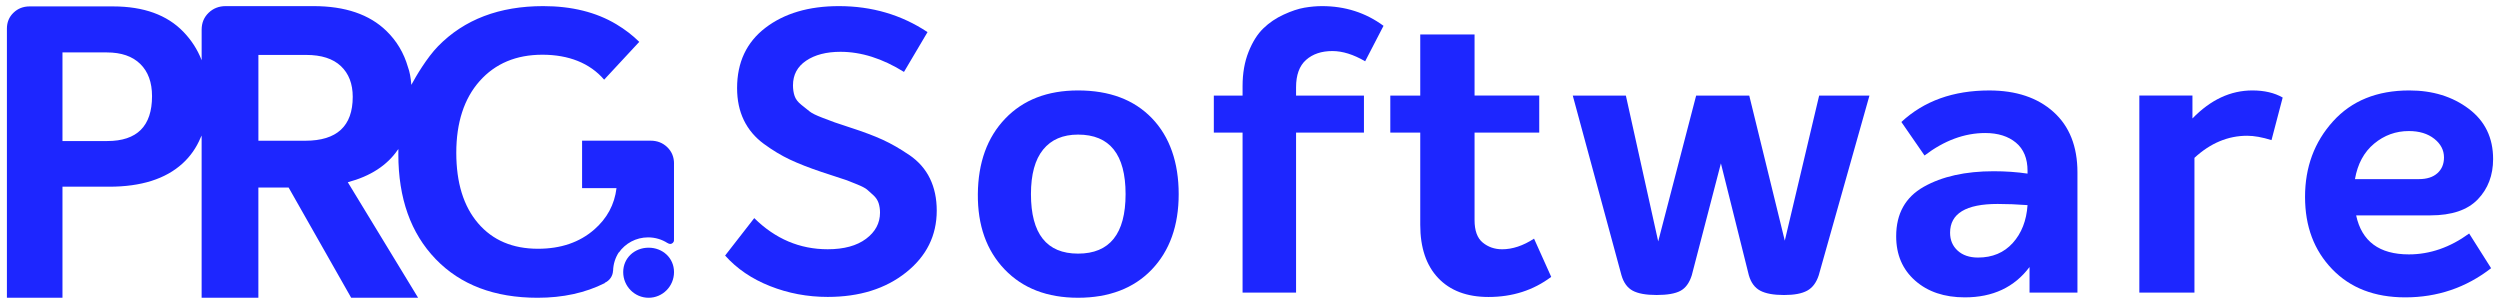 <svg xmlns="http://www.w3.org/2000/svg" width="181" height="22" viewBox="0 0 181 22" fill="none"><g clip-path="url(#clip0_894_630)"><path d="M48.799 11.845C48.799 11.369 48.637 10.973 48.312 10.658C47.987 10.344 47.584 10.185 47.106 10.185H42.143V13.619H44.635C44.492 14.81 43.953 15.81 43.019 16.623C41.957 17.548 40.6 18.01 38.954 18.01C37.114 18.01 35.669 17.396 34.615 16.165C33.561 14.936 33.035 13.233 33.035 11.059C33.035 8.884 33.599 7.134 34.73 5.865C35.86 4.597 37.372 3.962 39.27 3.962C41.168 3.962 42.704 4.565 43.74 5.768L46.282 3.031C45.802 2.557 45.251 2.133 44.627 1.759C43.163 0.882 41.395 0.443 39.328 0.443C36.167 0.443 33.617 1.4 31.715 3.348C30.905 4.177 30.104 5.54 29.78 6.146C29.78 6.143 29.78 6.14 29.78 6.137C29.742 5.616 29.658 5.183 29.535 4.855C29.241 3.836 28.722 2.964 27.977 2.24C26.746 1.042 24.986 0.443 22.699 0.443H16.343C15.85 0.443 15.436 0.605 15.101 0.929C14.765 1.254 14.599 1.661 14.599 2.151V4.369C14.594 4.356 14.589 4.342 14.585 4.33V4.323C14.29 3.576 13.856 2.905 13.285 2.311C12.101 1.08 10.401 0.464 8.186 0.464H2.148C1.682 0.464 1.291 0.617 0.975 0.923C0.658 1.229 0.5 1.612 0.5 2.075V21.557H4.523V13.517H7.906C10.215 13.517 11.985 12.957 13.214 11.838C13.783 11.32 14.219 10.695 14.524 9.965C14.55 9.92 14.575 9.869 14.598 9.815V21.558H18.706V13.576H20.895L25.426 21.558H30.271L25.181 13.194C26.82 12.757 28.024 11.976 28.795 10.851C28.811 10.833 28.828 10.815 28.844 10.796C28.841 10.921 28.84 11.046 28.84 11.173C28.84 14.359 29.739 16.887 31.541 18.756C33.34 20.624 35.802 21.558 38.924 21.558C40.756 21.558 42.379 21.204 43.791 20.494L43.788 20.473C44.128 20.321 44.369 19.99 44.383 19.601H44.388C44.401 19.109 44.552 18.65 44.805 18.263V18.284C45.27 17.62 46.046 17.186 46.923 17.186C47.444 17.186 47.929 17.338 48.335 17.602L48.34 17.595C48.389 17.636 48.452 17.661 48.521 17.661C48.673 17.661 48.797 17.54 48.797 17.39C48.797 17.373 48.796 17.358 48.793 17.343H48.797V11.846L48.799 11.845ZM7.767 10.211H4.523V3.796H7.737C8.781 3.796 9.587 4.074 10.155 4.629C10.723 5.184 11.007 5.962 11.007 6.962C11.007 9.129 9.926 10.211 7.766 10.211H7.767ZM22.107 10.189H18.708V3.977H22.167C23.271 3.977 24.108 4.246 24.681 4.786C25.252 5.326 25.538 6.068 25.538 7.01C25.538 9.129 24.394 10.189 22.107 10.189Z" fill="#1D26FF"></path><path d="M46.959 17.933C45.944 17.933 45.12 18.674 45.12 19.7C45.12 20.726 45.944 21.558 46.959 21.558C47.975 21.558 48.799 20.727 48.799 19.7C48.799 18.674 47.975 17.933 46.959 17.933Z" fill="#1D26FF"></path><path d="M65.839 11.229C65.173 10.772 64.528 10.402 63.902 10.116C63.276 9.83 62.49 9.536 61.546 9.231C60.968 9.041 60.597 8.916 60.433 8.86C60.269 8.803 59.965 8.689 59.523 8.517C59.079 8.347 58.781 8.199 58.626 8.075C58.471 7.952 58.27 7.79 58.019 7.59C57.768 7.39 57.604 7.176 57.528 6.947C57.451 6.719 57.412 6.462 57.412 6.177C57.412 5.416 57.73 4.821 58.367 4.393C59.002 3.965 59.831 3.751 60.852 3.751C62.355 3.751 63.887 4.236 65.448 5.207L67.153 2.325C65.265 1.071 63.126 0.443 60.736 0.443C58.559 0.443 56.786 0.966 55.417 2.012C54.049 3.058 53.365 4.514 53.365 6.378C53.365 7.253 53.528 8.028 53.856 8.703C54.183 9.378 54.666 9.949 55.301 10.415C55.937 10.881 56.568 11.261 57.195 11.556C57.821 11.851 58.587 12.15 59.492 12.454C59.647 12.511 59.95 12.611 60.403 12.753C60.856 12.896 61.159 12.996 61.313 13.053C61.467 13.11 61.718 13.21 62.065 13.353C62.412 13.495 62.648 13.619 62.773 13.723C62.898 13.829 63.052 13.966 63.236 14.137C63.419 14.309 63.544 14.498 63.612 14.707C63.679 14.917 63.713 15.146 63.713 15.393C63.713 16.154 63.376 16.786 62.702 17.29C62.027 17.794 61.102 18.046 59.926 18.046C57.903 18.046 56.13 17.295 54.608 15.791L52.498 18.502C53.346 19.453 54.429 20.191 55.75 20.713C57.07 21.236 58.462 21.497 59.927 21.497C62.221 21.497 64.109 20.908 65.594 19.728C67.077 18.549 67.82 17.056 67.82 15.248C67.82 14.374 67.656 13.599 67.328 12.923C67.001 12.248 66.505 11.682 65.84 11.225L65.839 11.229Z" fill="#1D26FF"></path><path d="M78.052 6.548C75.835 6.548 74.077 7.229 72.776 8.589C71.475 9.949 70.815 11.77 70.796 14.053C70.777 16.317 71.422 18.134 72.733 19.503C74.043 20.873 75.816 21.557 78.052 21.557C80.287 21.557 82.085 20.877 83.386 19.517C84.686 18.157 85.337 16.336 85.337 14.052C85.337 11.769 84.691 9.9 83.4 8.56C82.109 7.219 80.326 6.548 78.052 6.548ZM78.052 18.362C75.777 18.362 74.641 16.926 74.641 14.053C74.641 12.627 74.935 11.552 75.523 10.829C76.111 10.106 76.954 9.745 78.052 9.745C80.345 9.745 81.492 11.181 81.492 14.053C81.492 16.925 80.345 18.362 78.052 18.362Z" fill="#1D26FF"></path><path d="M94.443 0.556C93.999 0.632 93.499 0.799 92.94 1.056C92.38 1.312 91.889 1.645 91.466 2.055C91.041 2.464 90.685 3.03 90.396 3.753C90.107 4.476 89.962 5.303 89.962 6.235V6.92H87.881V9.602H89.962V21.186H93.835V9.602H98.75V6.92H93.835V6.32C93.835 5.427 94.076 4.766 94.558 4.338C95.04 3.91 95.675 3.696 96.466 3.696C97.199 3.696 97.989 3.943 98.837 4.437L100.167 1.869C98.875 0.919 97.391 0.443 95.715 0.443C95.311 0.443 94.886 0.481 94.443 0.556Z" fill="#1D26FF"></path><path d="M108.752 18.047C108.213 18.047 107.745 17.886 107.35 17.562C106.955 17.239 106.758 16.697 106.758 15.936V9.601H111.441V6.919H106.758V2.497H102.826V6.92H100.658V9.602H102.826V16.278C102.826 17.934 103.26 19.218 104.127 20.131C104.994 21.044 106.208 21.501 107.769 21.501C109.504 21.501 111.016 21.016 112.308 20.045L111.065 17.278C110.274 17.791 109.504 18.048 108.752 18.048V18.047Z" fill="#1D26FF"></path><path d="M129.218 17.42L126.646 6.92H122.801L120.054 17.478L117.713 6.92H113.868L117.395 19.931C117.549 20.464 117.819 20.834 118.205 21.044C118.591 21.253 119.168 21.358 119.939 21.358C120.71 21.358 121.283 21.258 121.659 21.059C122.035 20.859 122.31 20.484 122.484 19.932L124.594 11.828L126.617 19.932C126.771 20.465 127.046 20.835 127.441 21.045C127.836 21.254 128.409 21.359 129.161 21.359C129.913 21.359 130.452 21.254 130.838 21.045C131.223 20.835 131.502 20.465 131.676 19.932L135.348 6.921H131.706L129.22 17.421L129.218 17.42Z" fill="#1D26FF"></path><path d="M148.673 8.104C147.517 7.067 145.966 6.549 144.019 6.549C141.417 6.549 139.297 7.31 137.659 8.832L139.336 11.258C140.762 10.174 142.227 9.631 143.73 9.631C144.655 9.631 145.397 9.864 145.956 10.33C146.515 10.796 146.794 11.476 146.794 12.37V12.569C146.024 12.455 145.205 12.398 144.337 12.398C142.295 12.398 140.609 12.774 139.278 13.525C137.949 14.277 137.283 15.47 137.283 17.106C137.283 18.438 137.741 19.508 138.656 20.316C139.571 21.125 140.771 21.529 142.255 21.529C144.278 21.529 145.84 20.797 146.938 19.332V21.186H150.407V12.484C150.407 10.601 149.829 9.141 148.672 8.104H148.673ZM145.725 17.591C145.089 18.295 144.251 18.647 143.21 18.647C142.593 18.647 142.101 18.48 141.735 18.147C141.369 17.814 141.186 17.382 141.186 16.849C141.186 15.461 142.333 14.766 144.627 14.766C145.32 14.766 146.043 14.794 146.794 14.851C146.717 15.973 146.361 16.887 145.725 17.59V17.591Z" fill="#1D26FF"></path><path d="M158.733 8.575V6.919H154.888V21.186H158.878V11.428C160.034 10.362 161.306 9.829 162.694 9.829C163.195 9.829 163.783 9.934 164.457 10.144L165.266 7.062C164.669 6.719 163.936 6.548 163.07 6.548C161.49 6.548 160.045 7.224 158.734 8.575H158.733Z" fill="#1D26FF"></path><path d="M179.388 14.438C180.129 13.668 180.501 12.693 180.501 11.514C180.501 9.973 179.913 8.76 178.737 7.876C177.561 6.991 176.126 6.548 174.43 6.548C172.098 6.548 170.257 7.295 168.909 8.788C167.559 10.282 166.885 12.103 166.885 14.252C166.885 16.401 167.54 18.128 168.851 19.488C170.161 20.849 171.924 21.529 174.141 21.529C176.472 21.529 178.544 20.825 180.356 19.418L178.767 16.906C177.379 17.915 175.924 18.418 174.402 18.418C172.262 18.418 170.99 17.477 170.585 15.593H175.962C177.504 15.593 178.646 15.208 179.388 14.438V14.438ZM170.499 12.968C170.691 11.866 171.154 11.009 171.886 10.401C172.618 9.792 173.457 9.488 174.402 9.488C175.153 9.488 175.765 9.673 176.237 10.045C176.709 10.415 176.945 10.867 176.945 11.399C176.945 11.875 176.786 12.255 176.468 12.54C176.15 12.826 175.702 12.968 175.124 12.968H170.499Z" fill="#1D26FF"></path></g><defs><clipPath id="clip0_894_630"><rect width="180" height="21.114" fill="white" transform="translate(0.5 0.443)"></rect></clipPath></defs></svg>